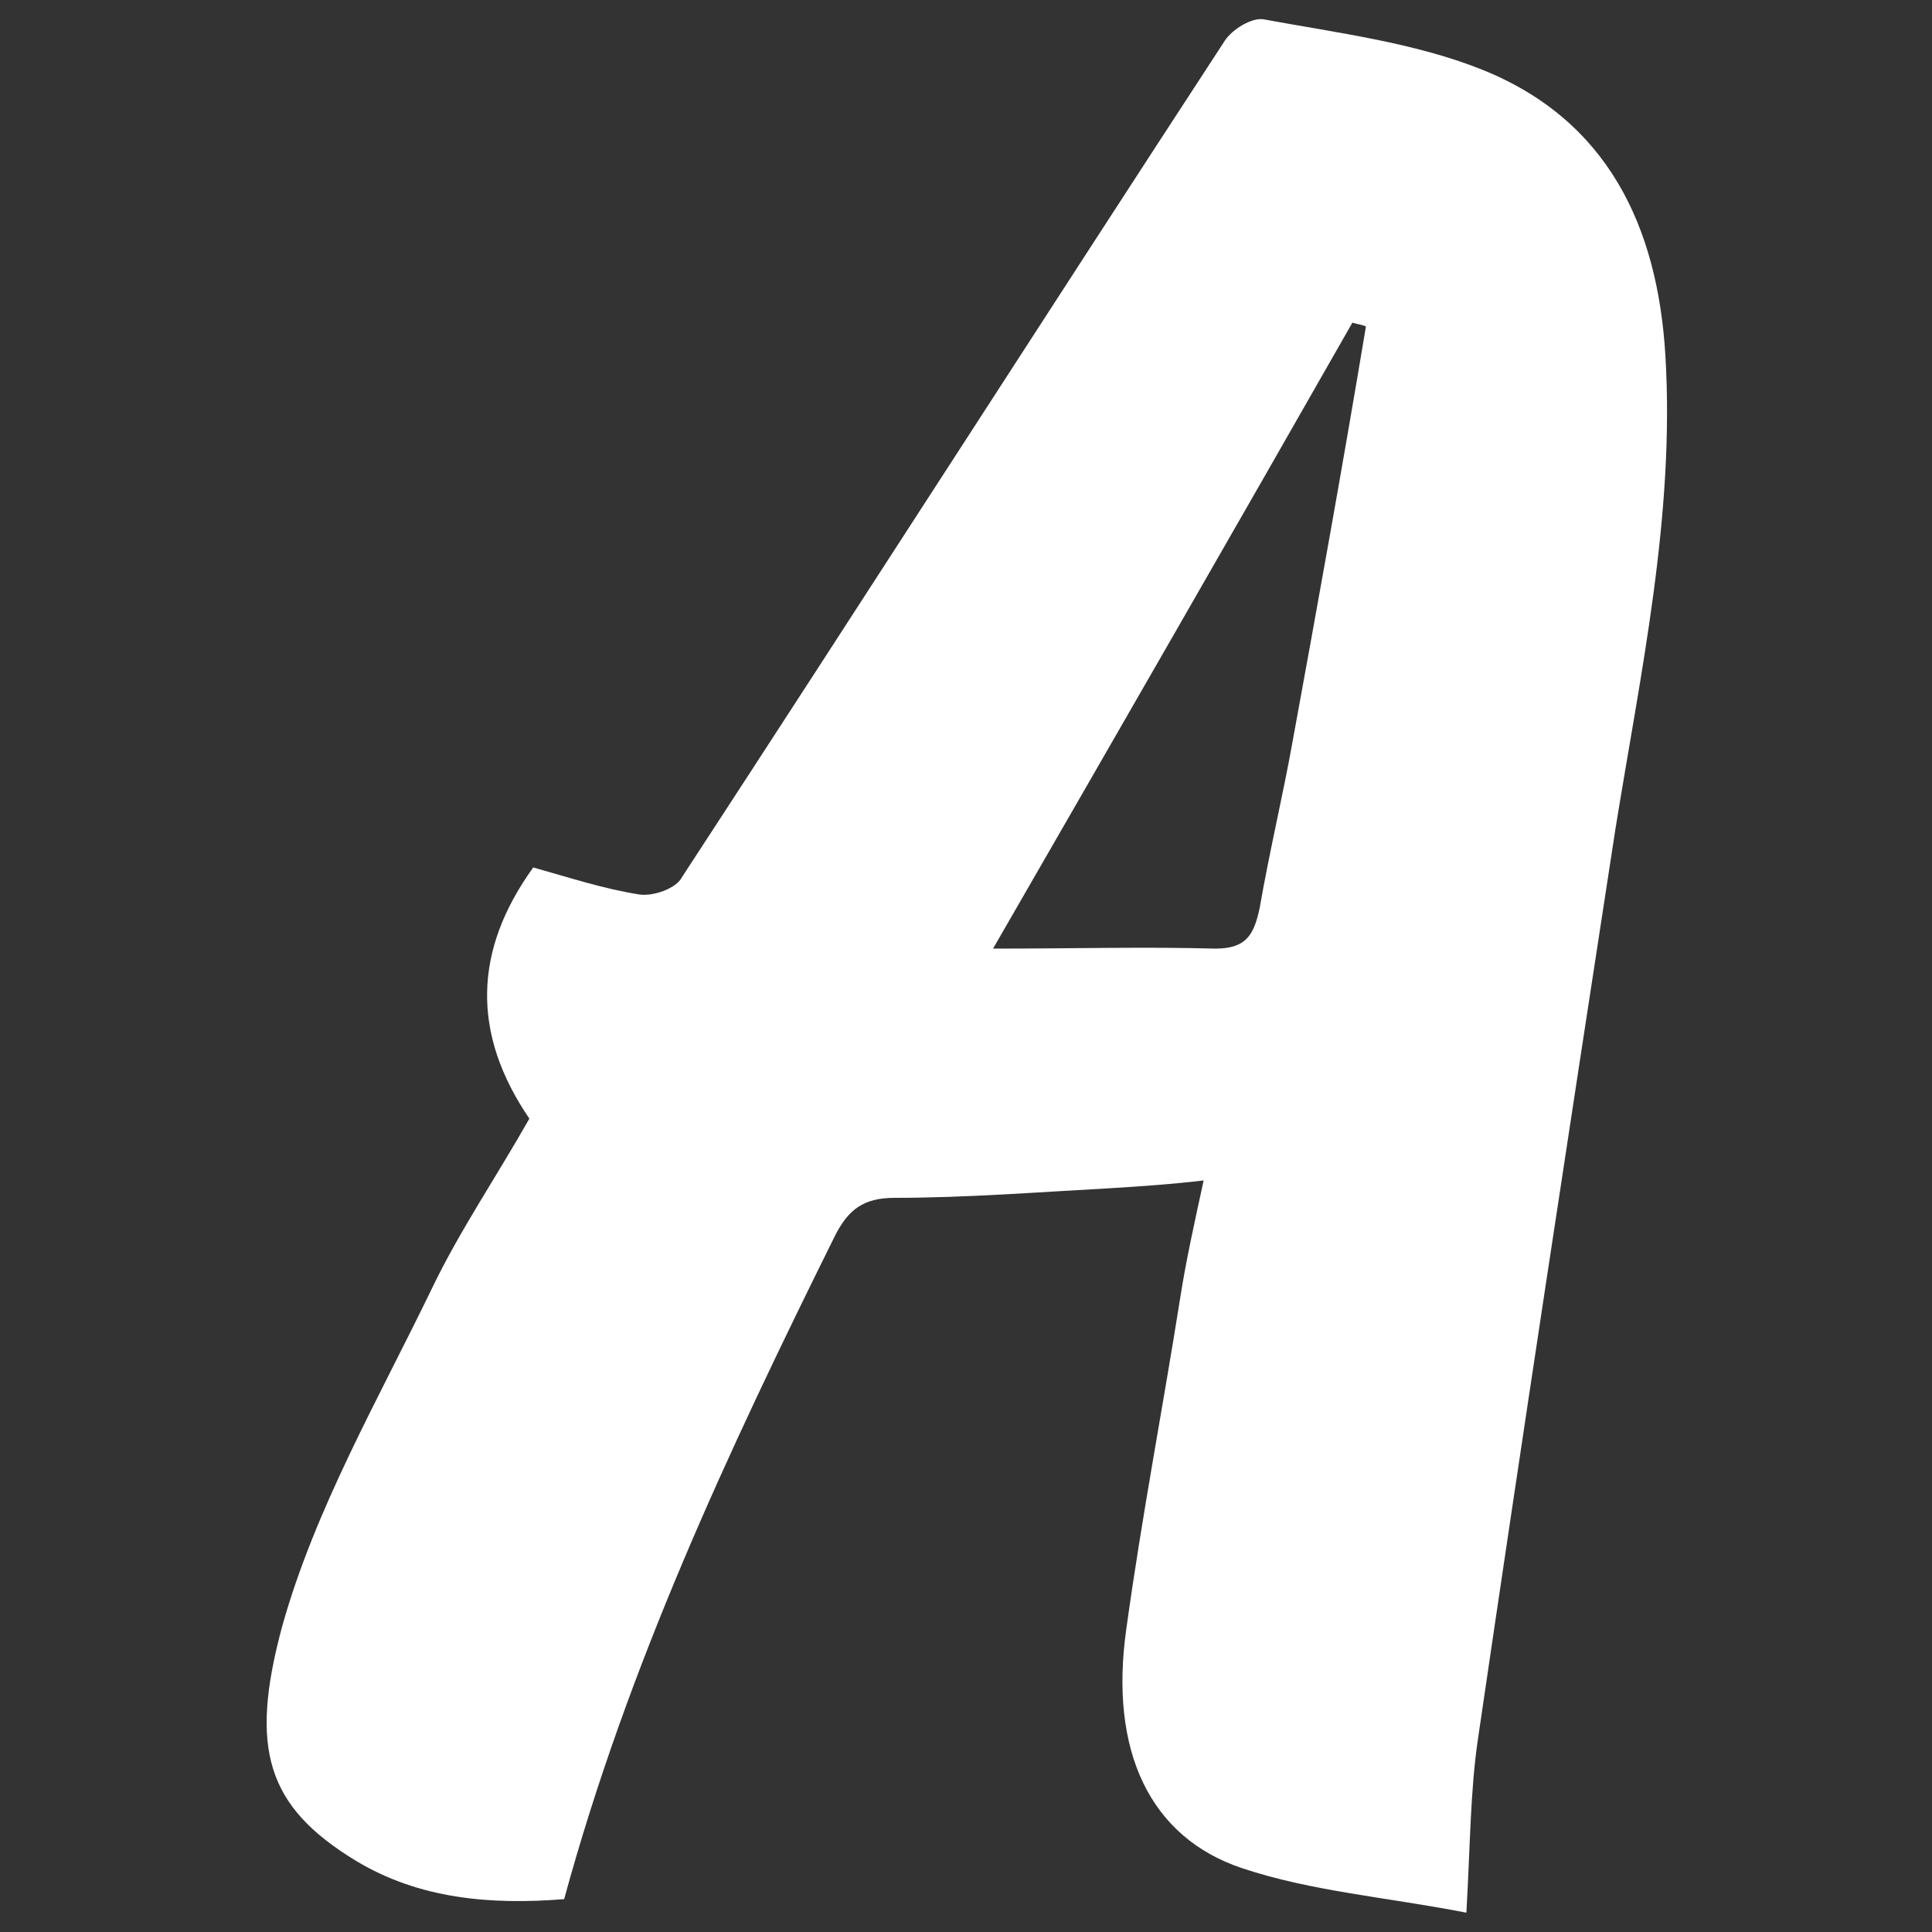 <?xml version="1.0" encoding="utf-8"?>
<!-- Generator: Adobe Illustrator 23.0.4, SVG Export Plug-In . SVG Version: 6.00 Build 0)  -->
<svg version="1.1" id="Calque_1" xmlns="http://www.w3.org/2000/svg" xmlns:xlink="http://www.w3.org/1999/xlink" x="0px" y="0px"
	 viewBox="0 0 100 100" style="enable-background:new 0 0 100 100;" xml:space="preserve">
<rect x="0" y="0" width="100" height="100" fill="#333333" stroke="none"/>
<style type="text/css">
	.st0{fill:#FFFFFF;}
</style>
<path class="st0" d="M27.4,57.9c-3-4.4-2.9-8.7,0.2-13c1.8,0.5,3.6,1.1,5.5,1.4c0.7,0.1,1.9-0.3,2.2-0.9C44.7,31,54,16.5,63.4,2.1
	c0.4-0.6,1.4-1.2,2-1.1c3.8,0.7,7.8,1.2,11.3,2.6c6.5,2.6,9.1,8.1,9.5,14.8c0.5,8.3-1.3,16.5-2.6,24.6c-2.4,15.6-4.8,31.3-7.1,47
	c-0.4,2.7-0.4,5.5-0.6,9c-4.1-0.8-8-1.1-11.6-2.3c-4.8-1.6-6.9-6.1-6-12.4c0.8-5.8,1.9-11.5,2.8-17.2c0.3-1.9,0.7-3.7,1.2-6
	c-1.7,0.2-3.2,0.3-4.8,0.4C53.8,61.7,50,62,46.3,62c-1.6,0-2.4,0.6-3.1,2c-5.5,11.1-10.7,22.2-14,34.3c-3.8,0.3-7.5,0-10.8-2
	c-4.6-2.8-5.5-5.8-3.8-12.1c1.7-6.1,5-11.8,7.8-17.6C23.8,63.7,25.7,60.9,27.4,57.9z M70.7,16.9c-0.2-0.1-0.4-0.1-0.7-0.2
	C63.9,27.4,57.8,38,51.4,49.1c4.2,0,7.9-0.1,11.5,0c1.6,0,2-0.7,2.3-2.1c0.5-2.9,1.2-5.8,1.7-8.6C68.2,31.3,69.5,24.1,70.7,16.9z"/>
</svg>
